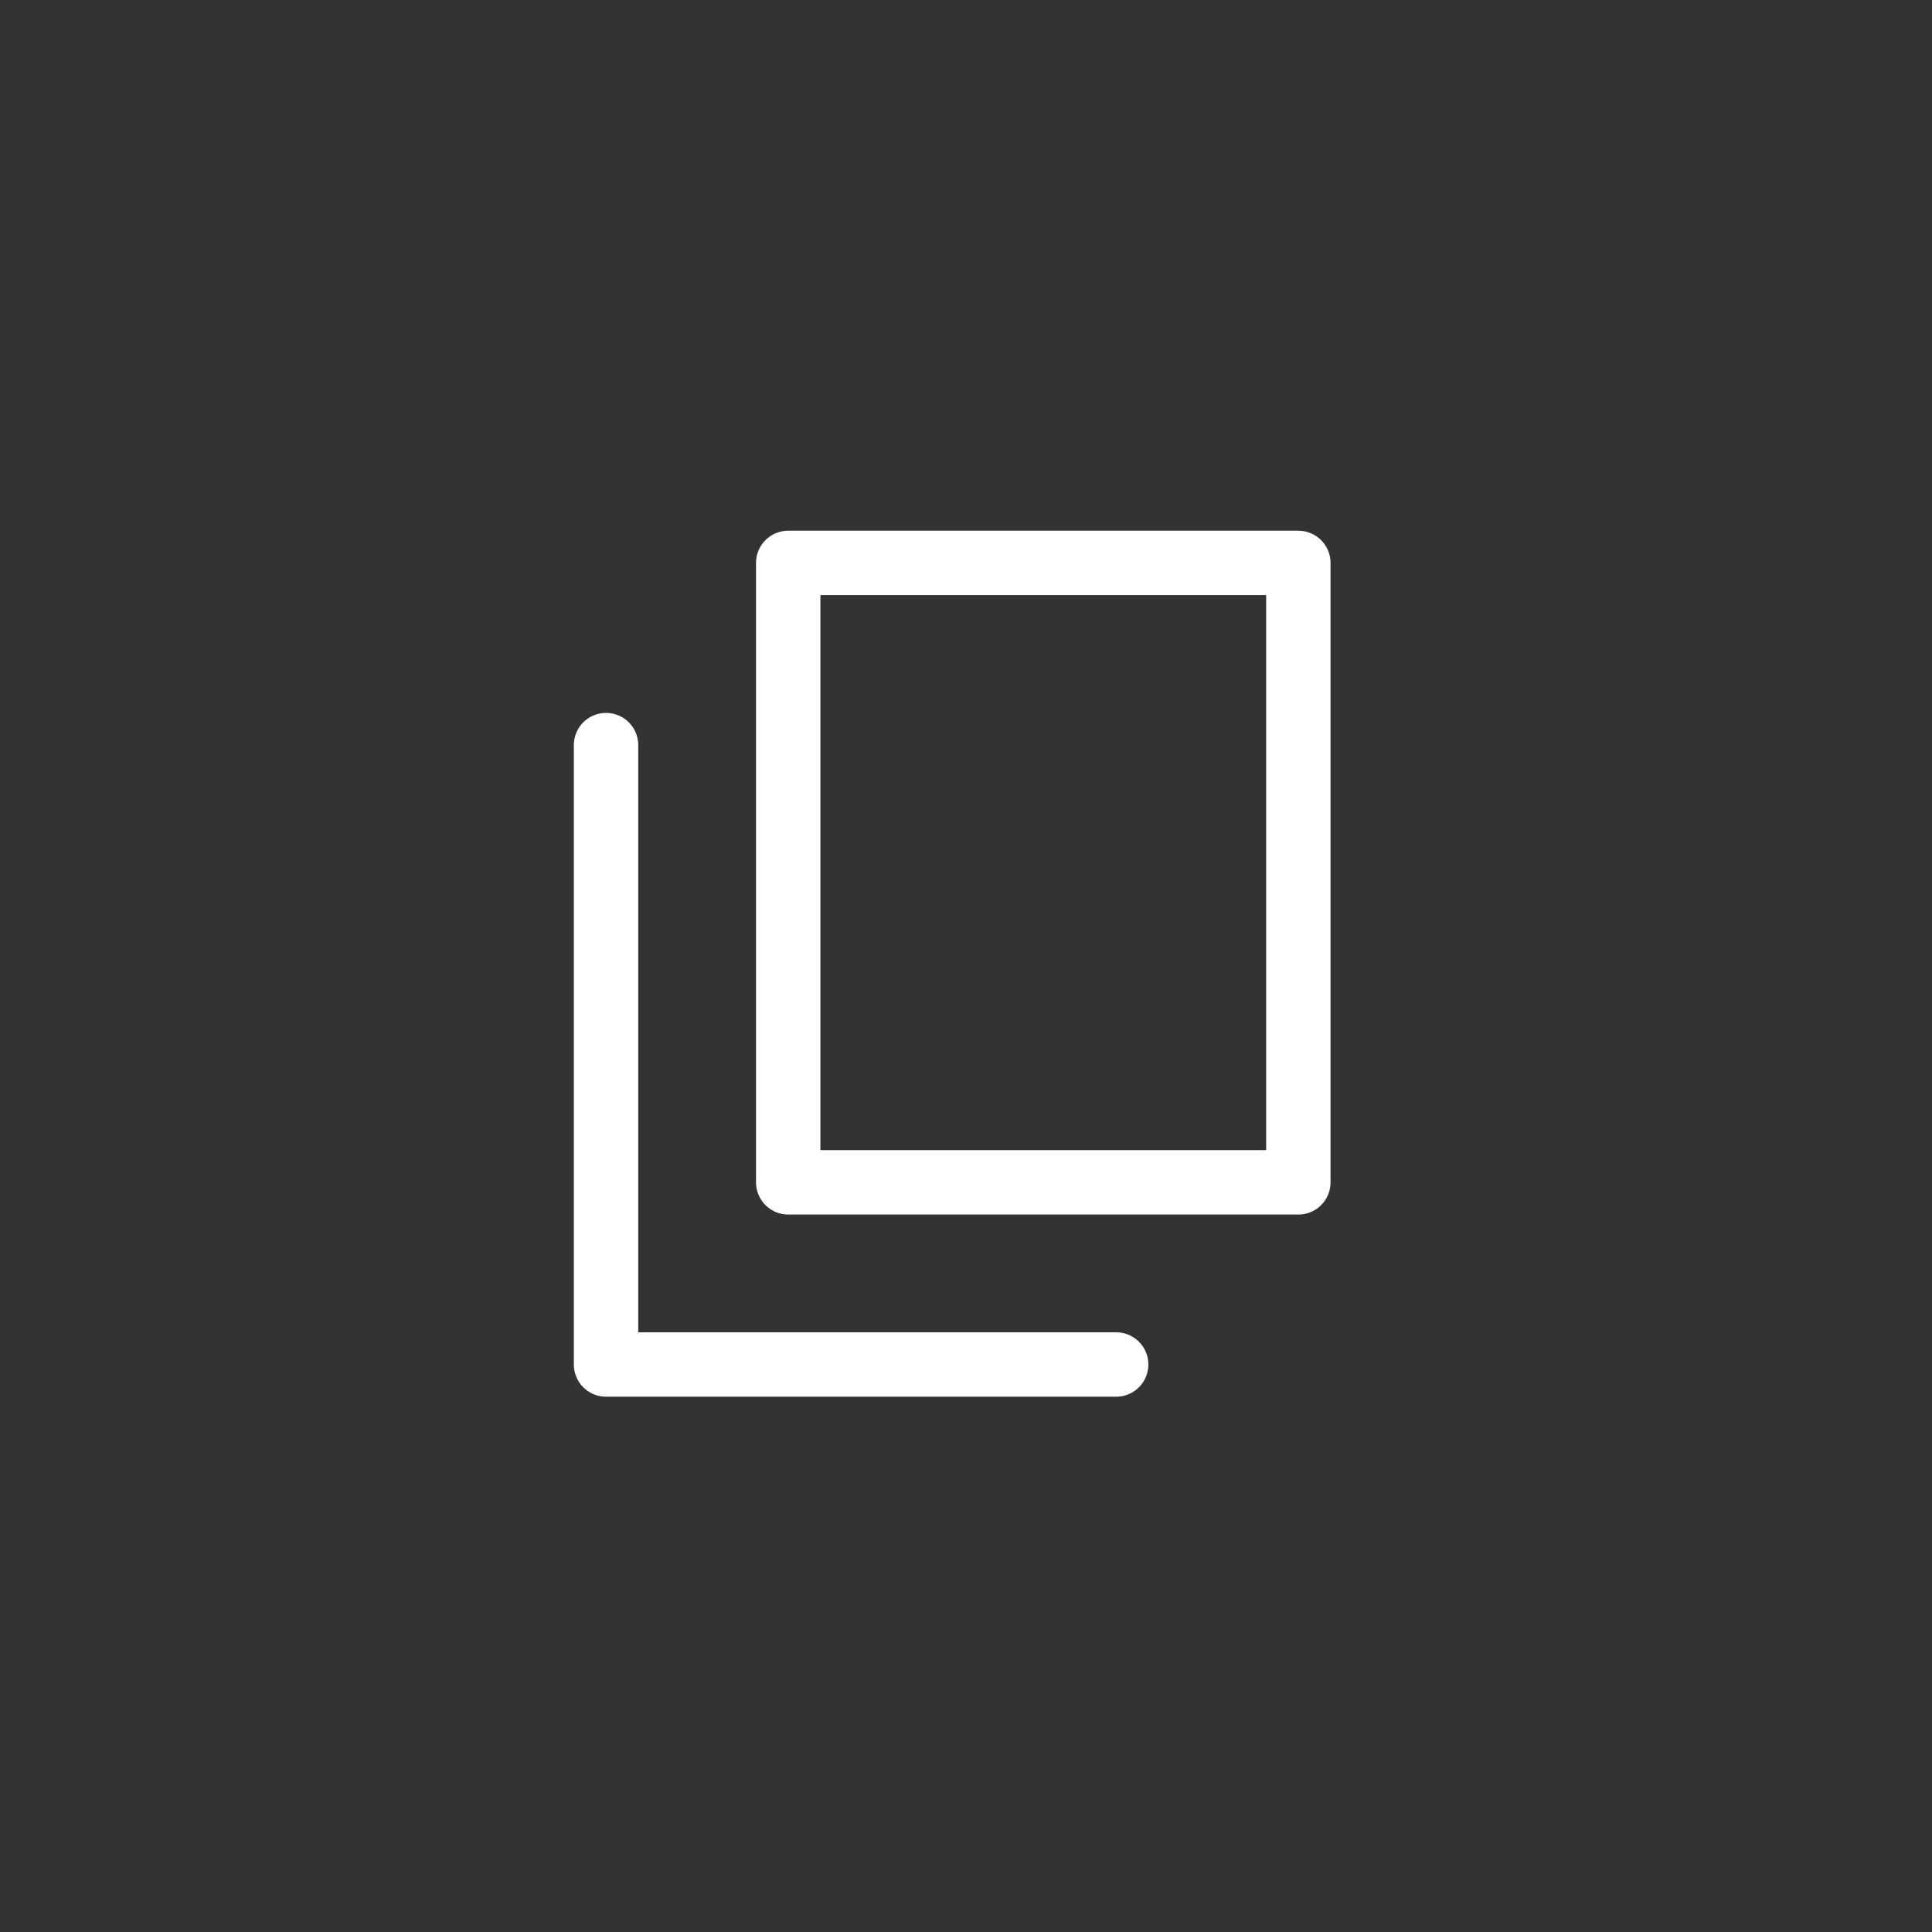 <?xml version="1.0" encoding="UTF-8"?><svg id="a" xmlns="http://www.w3.org/2000/svg" width="60" height="60" viewBox="0 0 60 60"><rect x="0" y="0" width="60" height="60" fill="#333333" stroke="none"/><defs><style>.b{fill:none;stroke:#fff;stroke-linecap:round;stroke-linejoin:round;stroke-width:2px;}</style></defs><rect class="b" x="24.479" y="17.482" width="15.842" height="19.237"/><polyline class="b" points="34.663 42.376 18.821 42.376 18.821 23.14"/></svg>